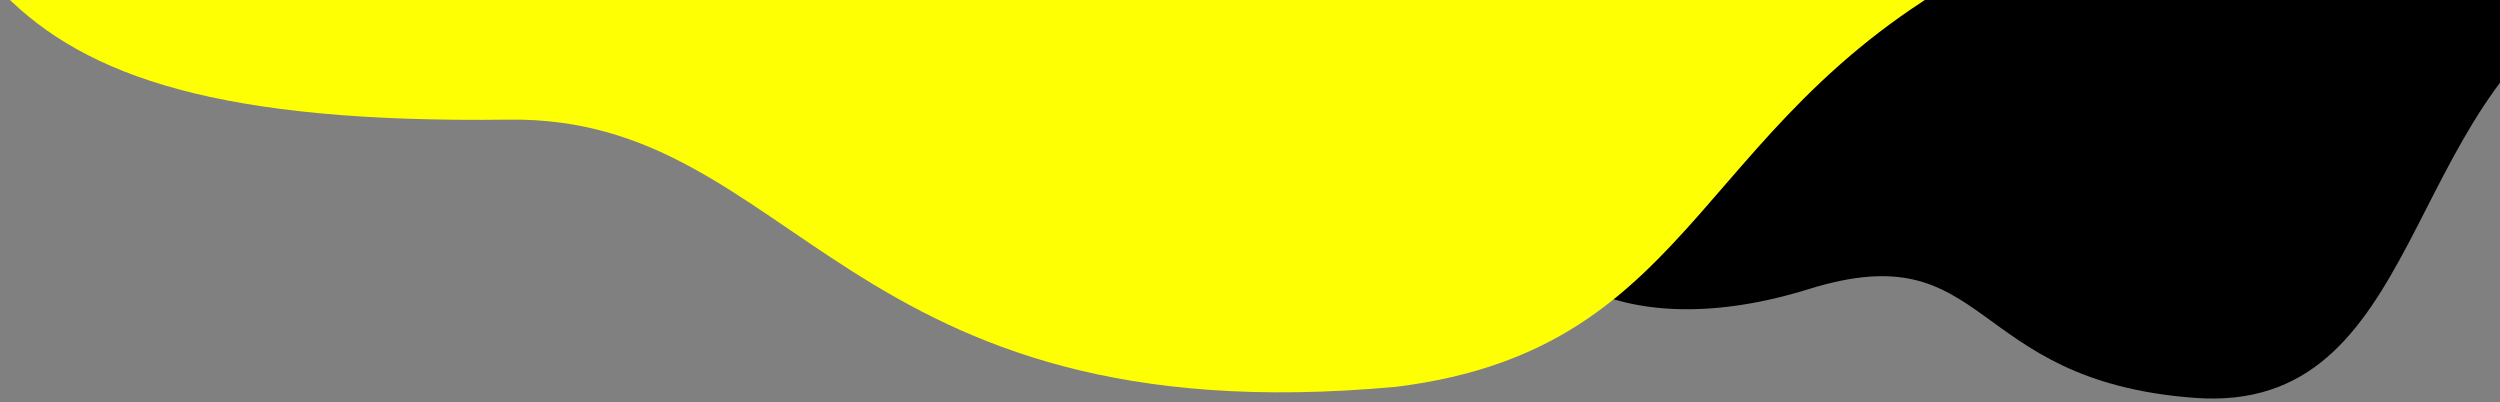 <svg xmlns="http://www.w3.org/2000/svg" width="497" height="80"><rect width="100%" height="100%" fill="#808080" stroke="none"/><defs><clipPath id="a"><path data-name="長方形 58" transform="translate(869)" fill="none" d="M0 0h497v80H0z"/></clipPath></defs><g data-name="マスクグループ 1" transform="translate(-869)" clip-path="url(#a)"><g data-name="グループ 379"><path data-name="パス 51" d="M1120.395-47.72c49.156 29.296 50.908 39.364 47.301 71.277s24.324 45.284 60.82 33.932 30.916 18.185 76.772 21.606S1346.152 20.28 1385.3-.701s-264.906-47.02-264.906-47.02z"/><path data-name="パス 244" d="M1267.336-8.855c-62.043 30.428-58.836 78.018-120.71 85.74-110.738 10.263-119.1-53.846-176.518-53.1s-83.993-8.492-100.277-24.923 397.505-7.717 397.505-7.717z" fill="#ffff03"/></g></g></svg>